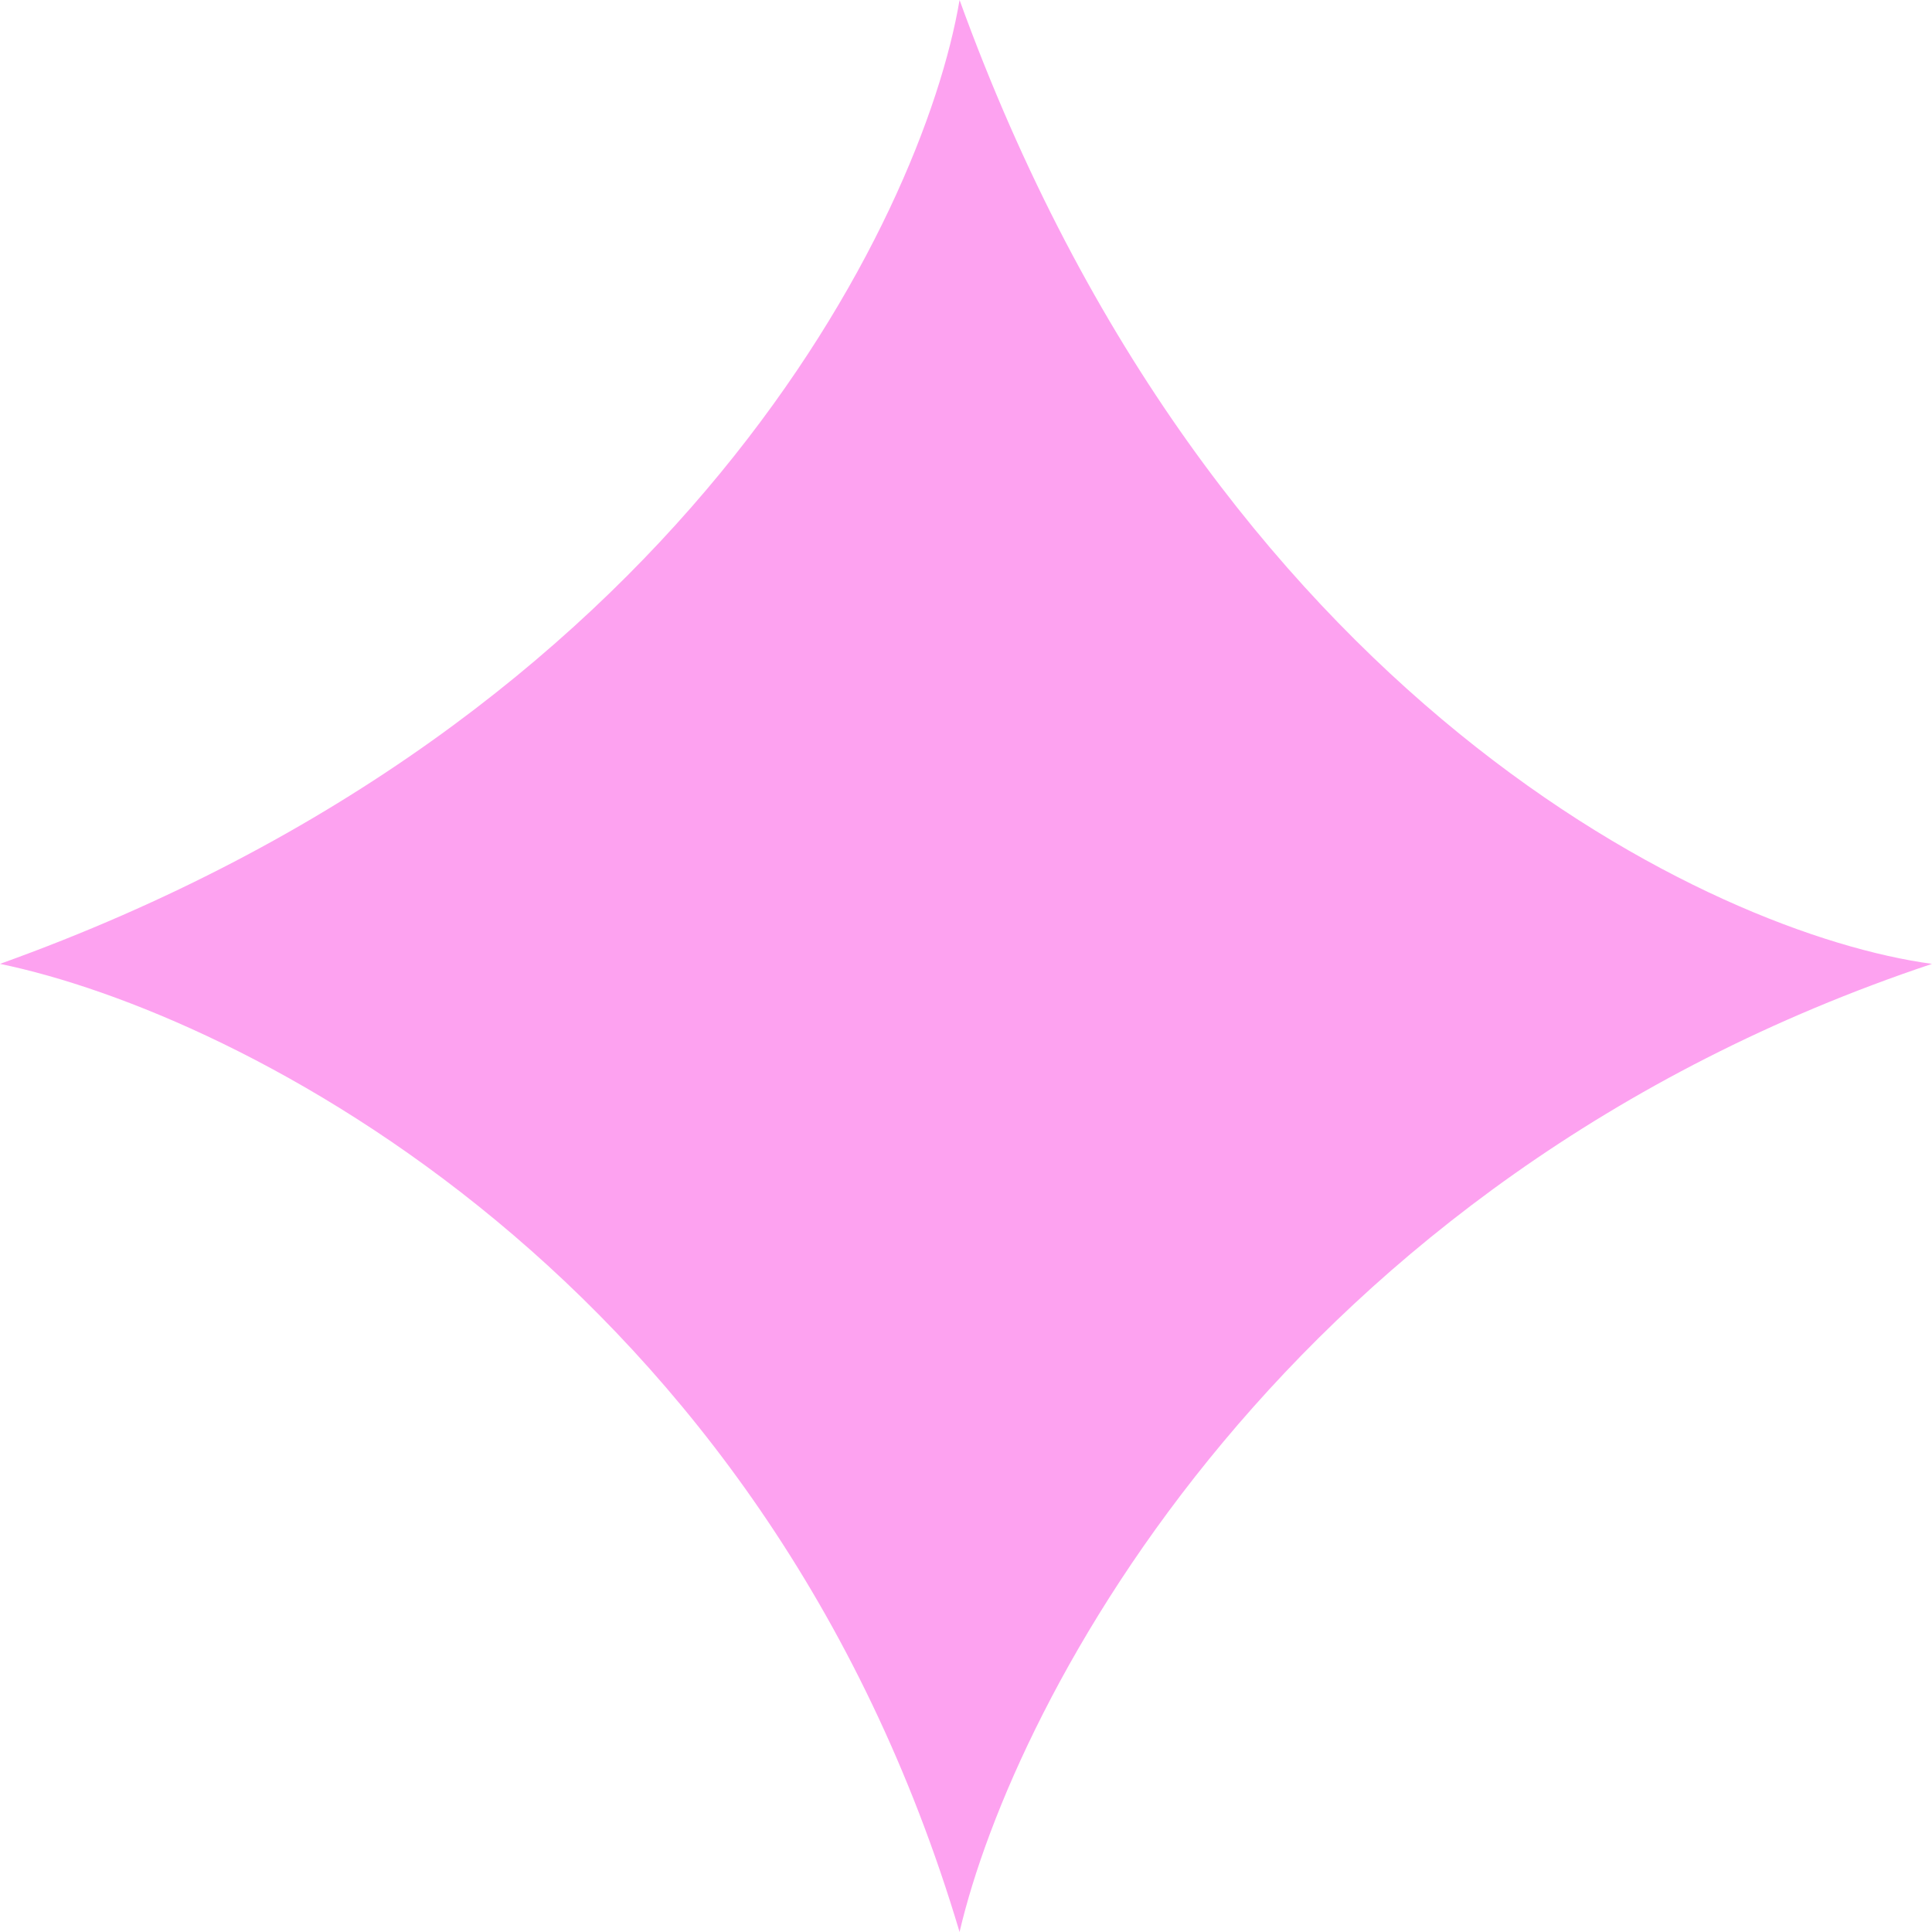 <svg xmlns="http://www.w3.org/2000/svg" width="30" height="30" viewBox="0 0 30 30" fill="none"><path d="M0 14.967C10.537 11.186 14.324 3.414 14.9 0C18.838 10.871 26.608 14.508 30 14.967C19.942 18.328 15.743 26.39 14.9 30C11.867 19.812 3.703 15.733 0 14.967Z" fill="#FDA2F0"></path></svg>